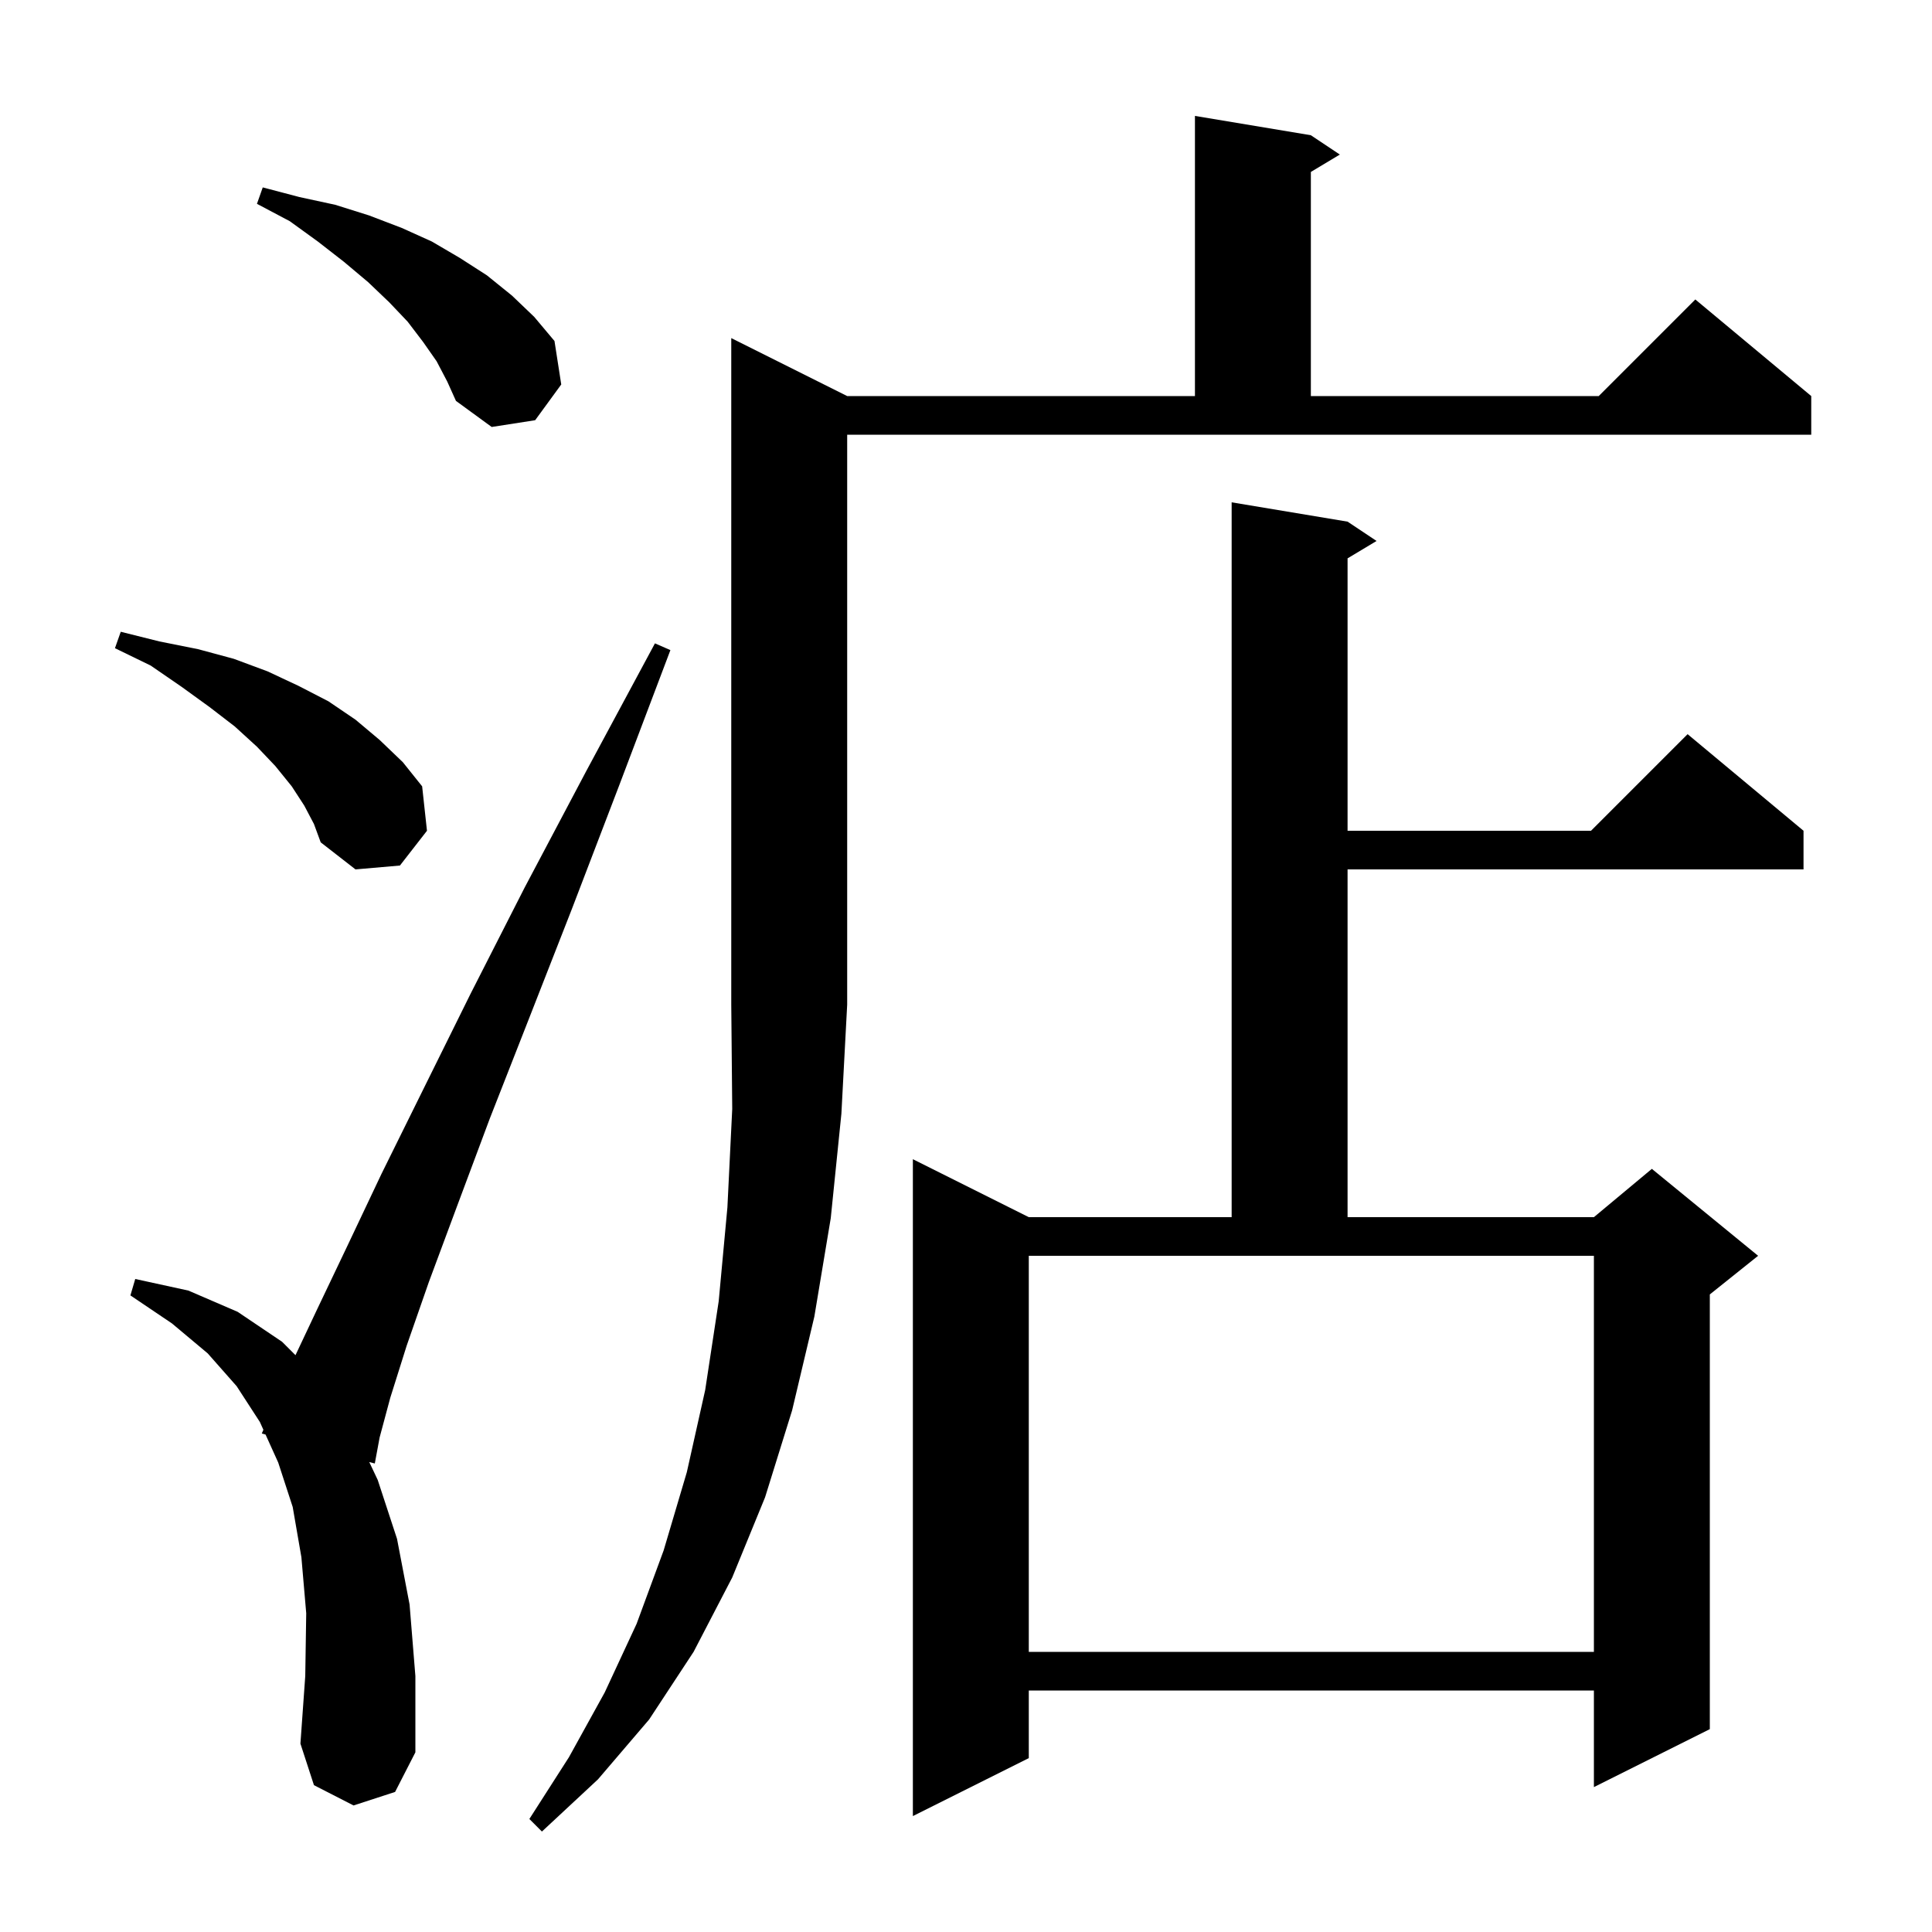 <svg xmlns="http://www.w3.org/2000/svg" xmlns:xlink="http://www.w3.org/1999/xlink" version="1.1" baseProfile="full" viewBox="0 0 200 200" width="200" height="200"><g fill="currentColor"><path d="M 87.7 41.0 L 123.7 41.0 L 123.7 12.0 L 135.7 14.0 L 138.7 16.0 L 135.7 17.8 L 135.7 41.0 L 165.5 41.0 L 175.5 31.0 L 187.5 41.0 L 187.5 45.0 L 87.7 45.0 L 87.7 104.0 L 87.1 115.3 L 86.0 126.1 L 84.3 136.3 L 82.0 146.0 L 79.2 155.0 L 75.8 163.3 L 71.8 171.0 L 67.2 178.0 L 61.9 184.2 L 56.1 189.6 L 54.8 188.3 L 58.9 181.9 L 62.6 175.2 L 65.9 168.1 L 68.7 160.5 L 71.1 152.4 L 73.0 143.9 L 74.4 134.7 L 75.3 125.0 L 75.8 114.8 L 75.7 104.0 L 75.7 35.0 Z M 139.5 54.0 L 142.5 56.0 L 139.5 57.8 L 139.5 86.0 L 164.7 86.0 L 174.7 76.0 L 186.7 86.0 L 186.7 90.0 L 139.5 90.0 L 139.5 126.0 L 165.0 126.0 L 171.0 121.0 L 182.0 130.0 L 177.0 134.0 L 177.0 179.0 L 165.0 185.0 L 165.0 175.0 L 106.5 175.0 L 106.5 182.0 L 94.5 188.0 L 94.5 120.0 L 106.5 126.0 L 127.5 126.0 L 127.5 52.0 Z M 36.6 186.9 L 32.5 184.8 L 31.1 180.5 L 31.6 173.5 L 31.7 167.0 L 31.2 161.2 L 30.3 156.0 L 28.8 151.4 L 27.49 148.503 L 27.1 148.4 L 27.266 148.009 L 26.9 147.2 L 24.5 143.5 L 21.5 140.1 L 17.8 137.0 L 13.5 134.1 L 14.0 132.4 L 19.5 133.6 L 24.6 135.8 L 29.2 138.9 L 30.588 140.288 L 32.8 135.6 L 35.9 129.1 L 39.5 121.5 L 43.8 112.8 L 48.7 102.9 L 54.3 91.9 L 60.7 79.8 L 67.8 66.6 L 69.4 67.3 L 64.1 81.3 L 59.2 94.1 L 54.7 105.6 L 50.7 115.8 L 47.3 124.9 L 44.4 132.7 L 42.1 139.3 L 40.4 144.7 L 39.3 148.8 L 38.8 151.5 L 38.224 151.347 L 39.1 153.2 L 41.1 159.3 L 42.4 166.1 L 43.0 173.5 L 43.0 181.4 L 40.9 185.5 Z M 106.5 171.0 L 165.0 171.0 L 165.0 130.0 L 106.5 130.0 Z M 31.5 83.4 L 30.2 81.4 L 28.5 79.3 L 26.6 77.3 L 24.3 75.2 L 21.7 73.2 L 18.8 71.1 L 15.6 68.9 L 11.9 67.1 L 12.5 65.4 L 16.5 66.4 L 20.5 67.2 L 24.2 68.2 L 27.7 69.5 L 30.9 71.0 L 34.0 72.6 L 36.8 74.5 L 39.3 76.6 L 41.7 78.9 L 43.7 81.4 L 44.2 86.0 L 41.4 89.6 L 36.8 90.0 L 33.2 87.2 L 32.5 85.3 Z M 45.2 37.4 L 43.8 35.4 L 42.2 33.3 L 40.3 31.3 L 38.1 29.2 L 35.6 27.1 L 32.9 25.0 L 30.0 22.9 L 26.6 21.1 L 27.2 19.4 L 31.0 20.4 L 34.7 21.2 L 38.2 22.3 L 41.6 23.6 L 44.7 25.0 L 47.6 26.7 L 50.4 28.5 L 53.0 30.6 L 55.3 32.8 L 57.4 35.3 L 58.1 39.8 L 55.4 43.5 L 50.9 44.2 L 47.2 41.5 L 46.3 39.5 Z "/></g></svg>